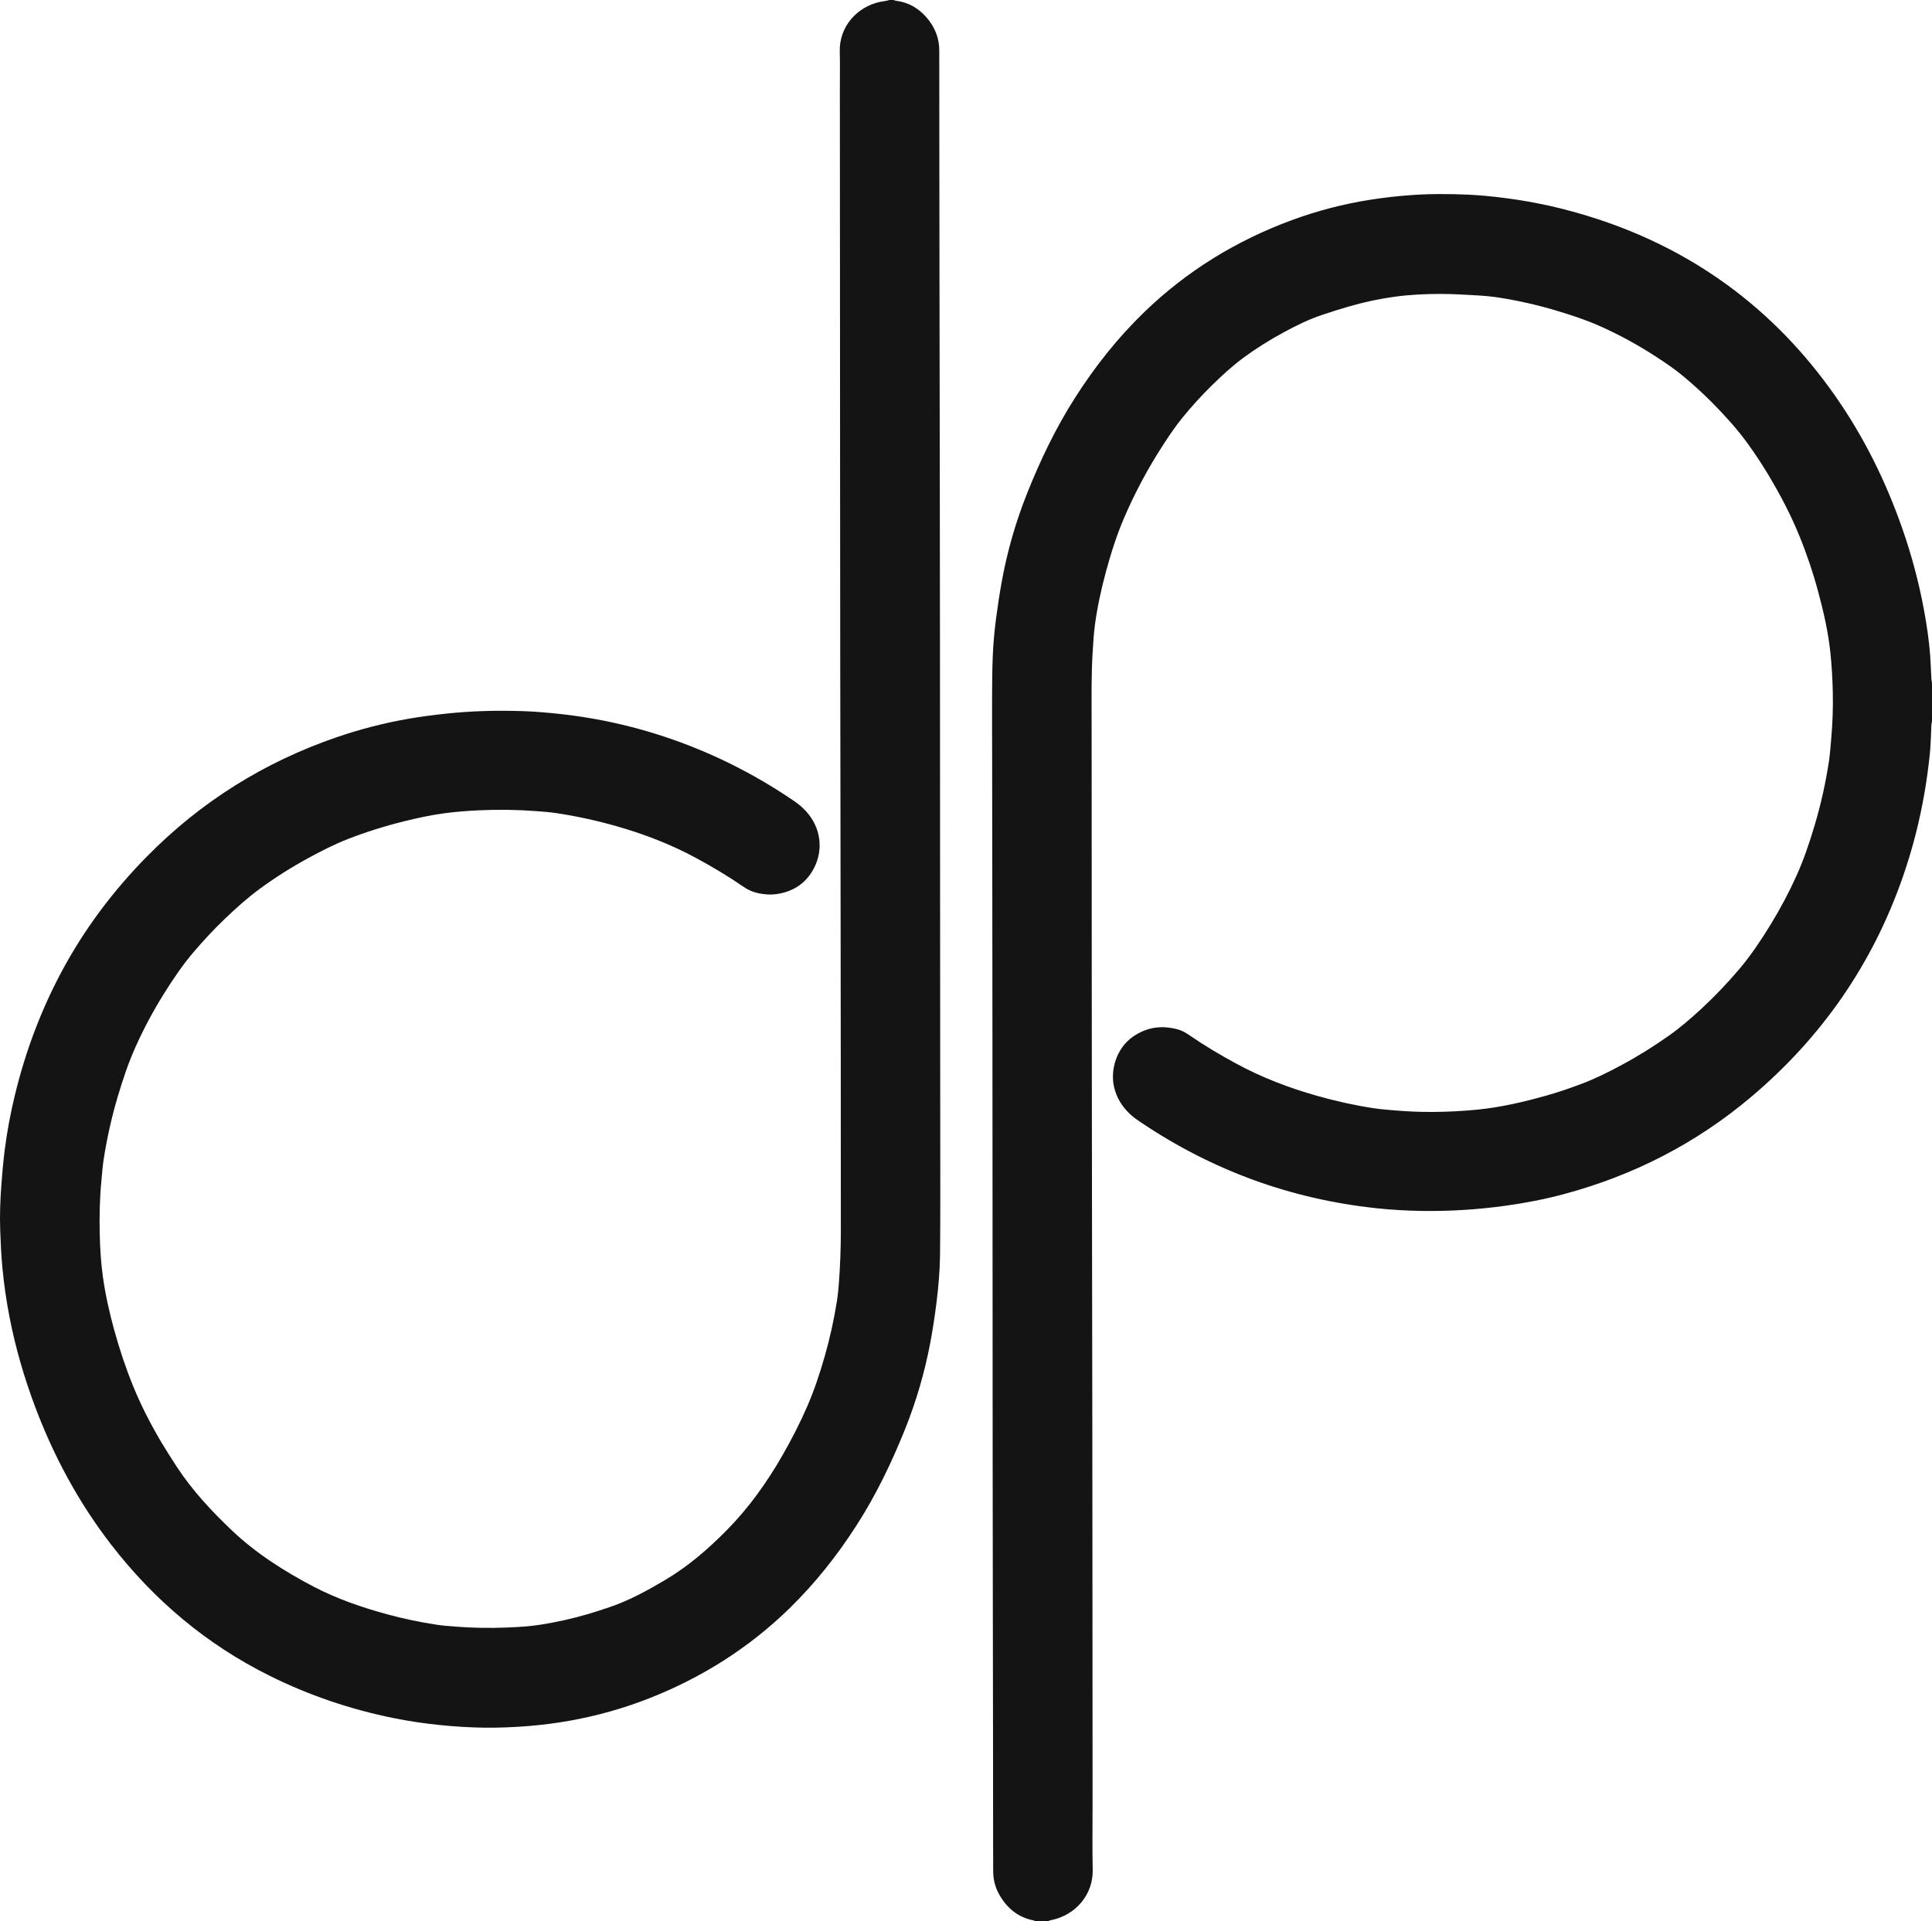 <?xml version="1.0" encoding="UTF-8"?>
<svg id="Layer_1" data-name="Layer 1" xmlns="http://www.w3.org/2000/svg" viewBox="0 0 977.3 971.93">
  <defs>
    <style>
      .cls-1 {
        fill: #141414;
      }
    </style>
  </defs>
  <path class="cls-1" d="M451.93,0c.45,.13,.9,.34,1.36,.39,6.28,.79,11.38,3.78,15.46,8.51,4.12,4.79,6.41,10.33,6.38,16.73,0,.48,0,.96,0,1.45,.01,18.56,.02,37.12,.04,55.68,.02,22.1,.05,44.19,.08,66.29,.01,10.61,.03,21.21,.05,31.82,.03,21.94,.07,43.87,.1,65.81,.03,24.91,.06,49.82,.08,74.73,.03,40.09,.04,80.19,.06,120.28,.02,32.22,.04,64.44,.06,96.66,.02,21.94,.05,43.87,.05,65.81,0,10.2-.02,20.41-.13,30.61-.09,8.04-.78,16.04-1.77,24.02-.86,6.85-1.88,13.68-3.16,20.47-2.85,15.11-7.15,29.8-12.89,44.07-6.7,16.64-14.45,32.76-24.13,47.89-9.82,15.35-21.05,29.57-34.09,42.32-20.49,20.03-44.24,35.03-70.86,45.54-13.18,5.2-26.76,9-40.71,11.47-6.8,1.21-13.64,2.09-20.53,2.64-7.45,.6-14.91,.92-22.38,.83-7.39-.09-14.76-.56-22.12-1.29-8.08-.8-16.09-2-24.04-3.61-21.74-4.41-42.57-11.48-62.45-21.36-31.86-15.83-58.35-38.15-80.07-66.23-16.49-21.32-29.13-44.77-38.6-69.98-5.54-14.76-9.91-29.85-12.92-45.33-1.61-8.28-2.81-16.62-3.6-25.02-.59-6.24-.86-12.5-1.09-18.76-.28-7.72,.02-15.42,.59-23.11,.43-5.84,.95-11.69,1.68-17.5,1.2-9.48,2.98-18.87,5.24-28.16,5.24-21.55,12.93-42.18,23.36-61.77,11.56-21.72,26.18-41.18,43.42-58.68,27.19-27.6,59.16-47.62,95.79-60.22,11.86-4.08,23.97-7.2,36.32-9.36,6.4-1.12,12.85-1.93,19.32-2.63,12.81-1.37,25.64-1.67,38.5-1.26,5.7,.18,11.38,.66,17.05,1.24,11.12,1.13,22.11,2.97,32.98,5.54,23.57,5.57,45.92,14.33,67.07,26.14,7.02,3.92,13.83,8.16,20.46,12.7,2.73,1.88,5.18,4.05,7.23,6.67,6.8,8.71,7.21,19.84,1.66,28.89-3.99,6.5-10.08,10.18-17.66,11.34-3.22,.49-6.4,.25-9.57-.41-2.71-.56-5.17-1.66-7.45-3.24-7.74-5.35-15.81-10.14-24.08-14.61-12.77-6.91-26.22-12.07-40.16-16.04-9.97-2.84-20.07-5.06-30.32-6.6-3.25-.49-6.54-.74-9.82-1-9.78-.75-19.58-.9-29.38-.44-5.77,.27-11.55,.71-17.28,1.46-6.92,.91-13.75,2.4-20.53,4.07-9.67,2.38-19.16,5.36-28.44,8.96-6.97,2.71-13.61,6.12-20.17,9.69-8.47,4.61-16.61,9.77-24.41,15.46-6.18,4.51-11.84,9.62-17.38,14.88-5.65,5.38-10.95,11.08-16.03,17.01-5.77,6.73-10.69,14.06-15.36,21.57-5.23,8.39-9.88,17.1-13.96,26.11-3.75,8.28-6.61,16.89-9.2,25.58-3.1,10.4-5.45,20.97-7.12,31.69-.57,3.64-.81,7.34-1.17,11.02-.87,8.97-1.04,17.96-.83,26.97,.17,7.07,.58,14.14,1.54,21.14,1.27,9.23,3.31,18.32,5.78,27.31,2.66,9.68,5.83,19.2,9.62,28.5,3.95,9.68,8.72,18.97,14.04,27.96,2.62,4.42,5.39,8.76,8.21,13.05,7.78,11.81,17.35,22.08,27.57,31.79,12.28,11.67,26.39,20.65,41.33,28.47,11.94,6.25,24.59,10.59,37.55,14.11,8.06,2.19,16.23,3.89,24.48,5.16,3.17,.49,6.38,.74,9.58,.99,8.82,.69,17.65,.84,26.49,.47,5.61-.23,11.24-.55,16.79-1.43,8.17-1.29,16.24-3.07,24.17-5.42,3.54-1.05,7.04-2.2,10.54-3.38,10.1-3.4,19.38-8.5,28.5-13.92,11.48-6.82,21.47-15.47,30.83-24.93,11.27-11.39,20.47-24.3,28.41-38.16,4.59-8.02,8.81-16.23,12.49-24.71,3.56-8.18,6.34-16.65,8.8-25.22,2.62-9.11,4.64-18.36,6.14-27.72,.48-3.01,.79-6.05,1.02-9.1,.66-8.9,1.01-17.81,1-26.73,0-30.21-.02-60.42-.04-90.64-.02-21.29-.04-42.59-.07-63.88-.03-21.94-.06-43.87-.09-65.81-.03-21.53-.08-43.07-.1-64.6-.03-32.78-.06-65.57-.08-98.35-.02-30.61-.04-61.23-.05-91.84-.02-34.39-.04-68.78-.06-103.17,0-6.11,.11-12.22-.05-18.32-.32-12.65,8.89-22.68,20.46-25.09,1.02-.21,2.06-.33,3.08-.52,.54-.1,1.08-.27,1.61-.41,.64,0,1.29,0,1.93,0Z"/>
  <path class="cls-1" d="M977.3,364.95c-.11,.63-.29,1.25-.32,1.88-.09,1.6-.08,3.21-.17,4.82-.18,3.29-.28,6.58-.62,9.86-.67,6.47-1.54,12.91-2.64,19.33-2.47,14.43-6.09,28.57-10.87,42.4-15.36,44.42-41.21,81.66-77.1,111.89-27.82,23.43-59.48,39.6-94.6,49-9.7,2.6-19.54,4.49-29.49,5.86-13.95,1.92-27.96,2.83-42.03,2.62-7.87-.12-15.73-.56-23.56-1.41-43.12-4.66-82.67-19.13-118.67-43.32-2.07-1.39-4.11-2.81-5.91-4.55-3.85-3.71-6.51-8.1-7.76-13.34-2-8.4,1.05-19.54,9.39-25.42,7.08-4.99,14.7-6.03,22.91-3.78,2.11,.58,3.98,1.67,5.78,2.91,7.54,5.2,15.41,9.87,23.46,14.25,13.11,7.14,26.94,12.42,41.28,16.47,9.28,2.62,18.67,4.71,28.19,6.18,3.49,.54,7.02,.81,10.54,1.11,6.56,.56,13.15,.88,19.73,.82,7.55-.06,15.09-.42,22.61-1.18,11.87-1.19,23.41-3.9,34.85-7.12,5.79-1.63,11.49-3.59,17.13-5.69,7.16-2.66,13.98-6.07,20.71-9.67,8.36-4.48,16.38-9.51,24.13-14.98,5.79-4.09,11.12-8.72,16.32-13.52,6.97-6.44,13.5-13.31,19.61-20.57,5.86-6.97,10.85-14.54,15.6-22.29,4.87-7.95,9.22-16.19,13.05-24.69,3.73-8.28,6.59-16.89,9.17-25.59,3.11-10.48,5.48-21.13,7.12-31.93,.59-3.88,.84-7.82,1.19-11.74,.7-7.77,.96-15.56,.79-23.35-.15-6.67-.52-13.32-1.21-19.96-1.09-10.41-3.41-20.58-6.12-30.66-2.6-9.7-5.79-19.21-9.58-28.51-4.31-10.58-9.61-20.67-15.46-30.47-3.34-5.59-6.91-11.02-10.73-16.29-5.25-7.24-11.25-13.83-17.5-20.2-4.62-4.7-9.49-9.13-14.54-13.38-4.56-3.84-9.47-7.18-14.46-10.41-8.97-5.83-18.34-10.94-28.1-15.3-7.04-3.15-14.37-5.56-21.74-7.77-9.62-2.89-19.39-5.13-29.31-6.69-3.8-.6-7.65-.93-11.5-1.16-5.93-.35-11.87-.69-17.81-.71-7.87-.02-15.75,.35-23.55,1.41-7.8,1.06-15.49,2.74-23.05,4.91-4.55,1.3-9.05,2.76-13.55,4.24-6.73,2.23-13.06,5.37-19.28,8.72-7.15,3.86-14.03,8.14-20.57,12.95-5.77,4.25-11.01,9.12-16.12,14.12-5.23,5.12-10.13,10.54-14.76,16.21-3.61,4.43-6.79,9.16-9.89,13.95-7.54,11.61-14.05,23.78-19.53,36.48-3.82,8.85-6.74,18.04-9.26,27.34-2.42,8.92-4.4,17.94-5.63,27.09-.63,4.69-.88,9.44-1.17,14.16-.66,10.75-.51,21.52-.51,32.29,0,11.57,.03,23.14,.03,34.71,.02,30.93,.03,61.87,.04,92.8,.01,21.77,.03,43.55,.06,65.32,.02,21.61,.05,43.23,.08,64.84,.01,10.85,.03,21.69,.05,32.54,.03,21.69,.08,43.39,.1,65.08,.03,32.46,.06,64.92,.08,97.38,.02,32.54,.04,65.08,.05,97.62,0,11.01-.18,22.02,.07,33.02,.29,12.46-8.5,23.04-21.17,25.54-.53,.1-1.03,.34-1.54,.51h-6.27c-.29-.13-.57-.32-.87-.38-7.77-1.52-13.34-6.04-17.24-12.76-2.18-3.75-3.27-7.83-3.25-12.19,.02-4.1-.03-8.19-.04-12.29-.02-20.01-.03-40.01-.05-60.02-.03-22.01-.07-44.03-.1-66.04-.03-23.38-.06-46.76-.08-70.14-.03-41.54-.04-83.08-.06-124.62-.02-32.22-.04-64.44-.06-96.66-.02-21.93-.03-43.87-.06-65.8-.02-21.61-.05-43.23-.08-64.84-.01-11.57-.07-23.14-.03-34.71,.02-6.35,.08-12.7,.32-19.04,.24-6.5,.83-12.98,1.67-19.44,.83-6.37,1.79-12.71,2.95-19.04,2.76-15.13,6.99-29.83,12.67-44.12,6.68-16.82,14.47-33.1,24.2-48.39,10.09-15.86,21.67-30.52,35.19-43.59,21.51-20.78,46.45-36.08,74.47-46.44,12.75-4.71,25.85-8.13,39.29-10.28,6.9-1.11,13.83-1.9,20.8-2.41,9.71-.71,19.43-.68,29.14-.26,6.17,.27,12.32,.9,18.46,1.68,10.44,1.34,20.76,3.29,30.94,5.94,29.35,7.63,56.6,19.83,81.22,37.65,21.62,15.65,39.82,34.64,55.11,56.48,14.56,20.79,25.69,43.33,34.03,67.26,4.71,13.51,8.41,27.3,10.98,41.38,1.39,7.58,2.53,15.21,3.09,22.9,.27,3.76,.38,7.54,.59,11.3,.05,.87,.22,1.73,.34,2.59v19.28Z"/>
</svg>